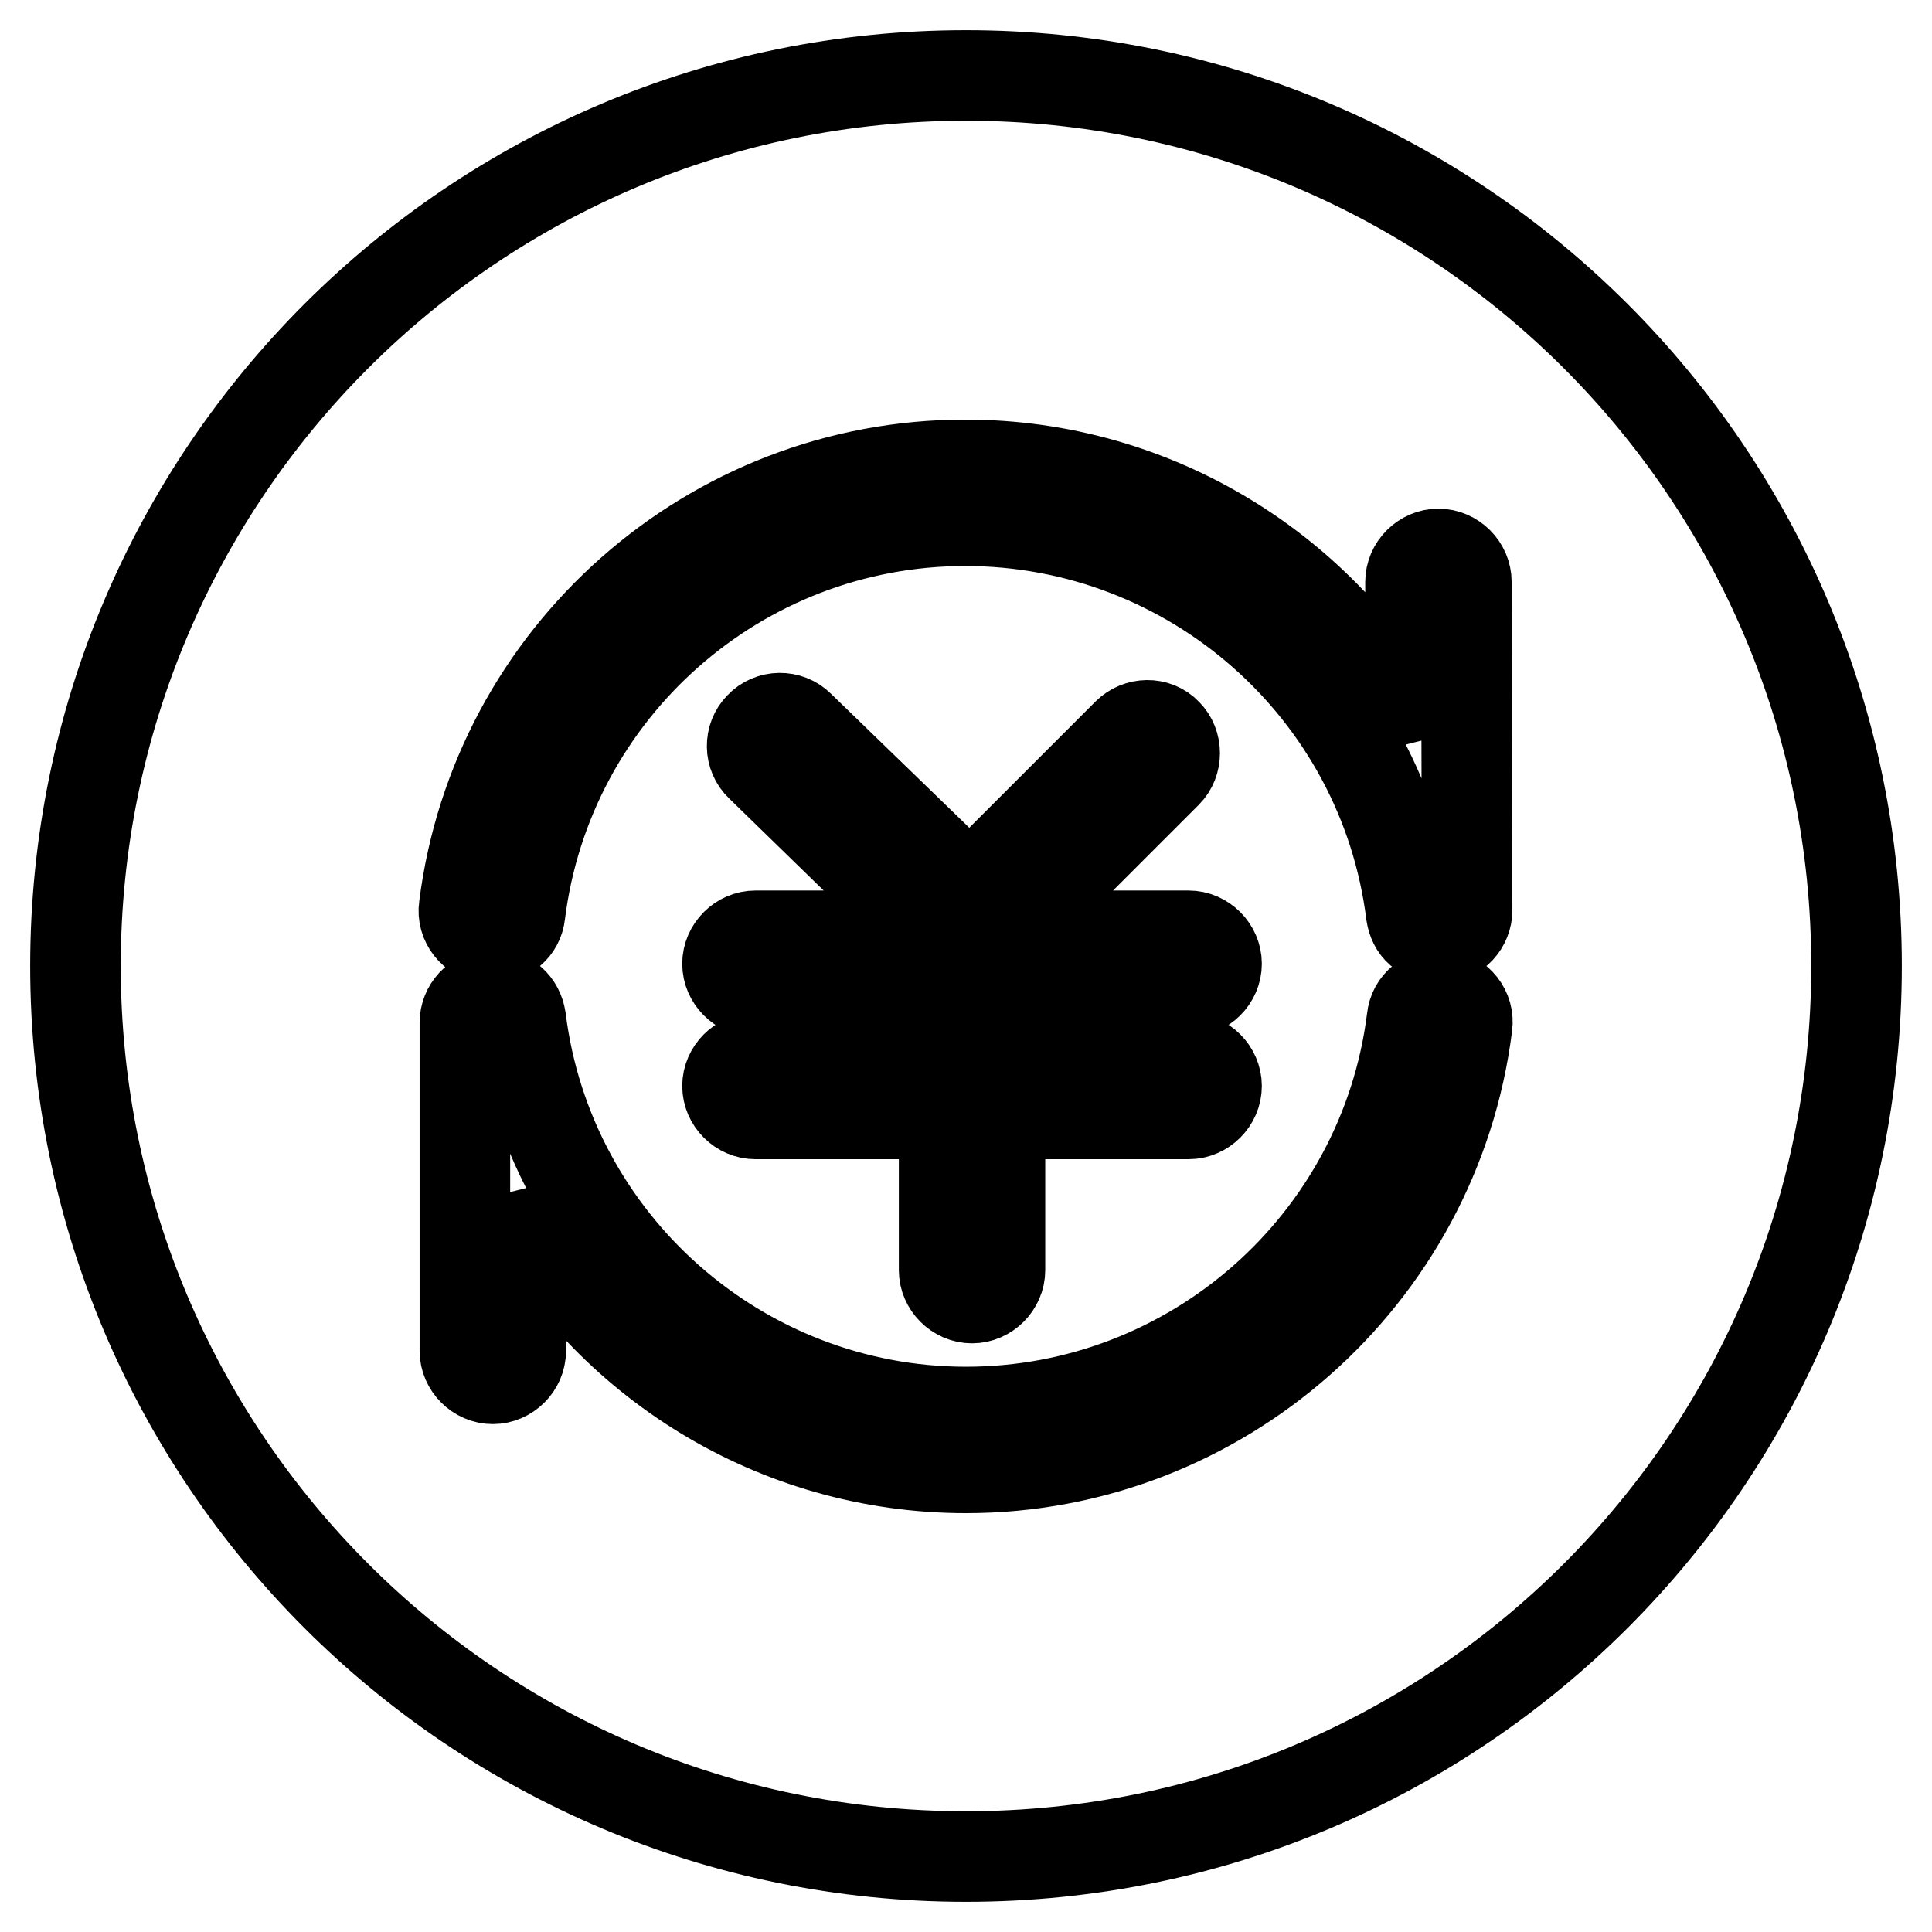 <?xml version="1.0" encoding="utf-8"?>
<!-- Svg Vector Icons : http://www.onlinewebfonts.com/icon -->
<!DOCTYPE svg PUBLIC "-//W3C//DTD SVG 1.1//EN" "http://www.w3.org/Graphics/SVG/1.1/DTD/svg11.dtd">
<svg version="1.1" xmlns="http://www.w3.org/2000/svg" xmlns:xlink="http://www.w3.org/1999/xlink" x="0px" y="0px" viewBox="0 0 256 256" enable-background="new 0 0 256 256" xml:space="preserve">
<g> <path stroke-width="12" fill-opacity="0" stroke="#000000"  d="M128,10C62.8,10,10,62.8,10,128c0,65.2,52.8,118,118,118s118-52.8,118-118C246,62.8,193.2,10,128,10z  M128,194.5c-25.3,0-47.7-14.2-59-35.4v19.9c0,2-1.7,3.7-3.7,3.7s-3.7-1.7-3.7-3.7v-43.5c0-1.9,1.5-3.6,3.5-3.7 c2.2-0.1,3.6,1.3,3.9,3.2c3.7,29.7,29.1,52.1,59,52.1c30,0,55.4-22.4,59.1-52.1c0.2-2,1.9-3.4,4.1-3.2c2,0.2,3.5,2.1,3.2,4.1 C190.2,169.3,161.6,194.5,128,194.5z M100.1,131.4c-2,0-3.7-1.7-3.7-3.7s1.7-3.7,3.7-3.7h23.8l-23.1-22.5c-1.5-1.4-1.5-3.8-0.1-5.2 c1.4-1.5,3.8-1.5,5.2-0.1l22.6,21.9l20.9-20.9c1.4-1.4,3.8-1.5,5.2,0c1.4,1.4,1.4,3.8,0,5.2L133,124h24.5c2,0,3.7,1.7,3.7,3.7 c0,2-1.7,3.7-3.7,3.7h-25v8.8h25c2,0,3.7,1.7,3.7,3.7c0,2-1.7,3.7-3.7,3.7h-25v20.7c0,2-1.7,3.7-3.7,3.7c-2,0-3.7-1.7-3.7-3.7 v-20.7h-25c-2,0-3.7-1.7-3.7-3.7c0-2,1.7-3.7,3.7-3.7h25v-8.8L100.1,131.4L100.1,131.4z M194.4,120.6c0,1.9-1.5,3.6-3.5,3.7 c-2.4-0.1-3.6-1.3-3.9-3.2c-3.7-29.7-29.1-52.1-59.1-52.1c-30,0-55.3,22.4-59,52.1c-0.2,1.9-1.8,3.2-3.7,3.2c-0.1,0-0.3,0-0.5,0 c-2-0.2-3.5-2.1-3.2-4.1c4.2-33.4,32.7-58.6,66.4-58.6c25.3,0,47.7,14.2,59,35.4V77.1c0-2,1.7-3.7,3.7-3.7c2,0,3.7,1.7,3.7,3.7 L194.4,120.6L194.4,120.6z"/></g>
</svg>